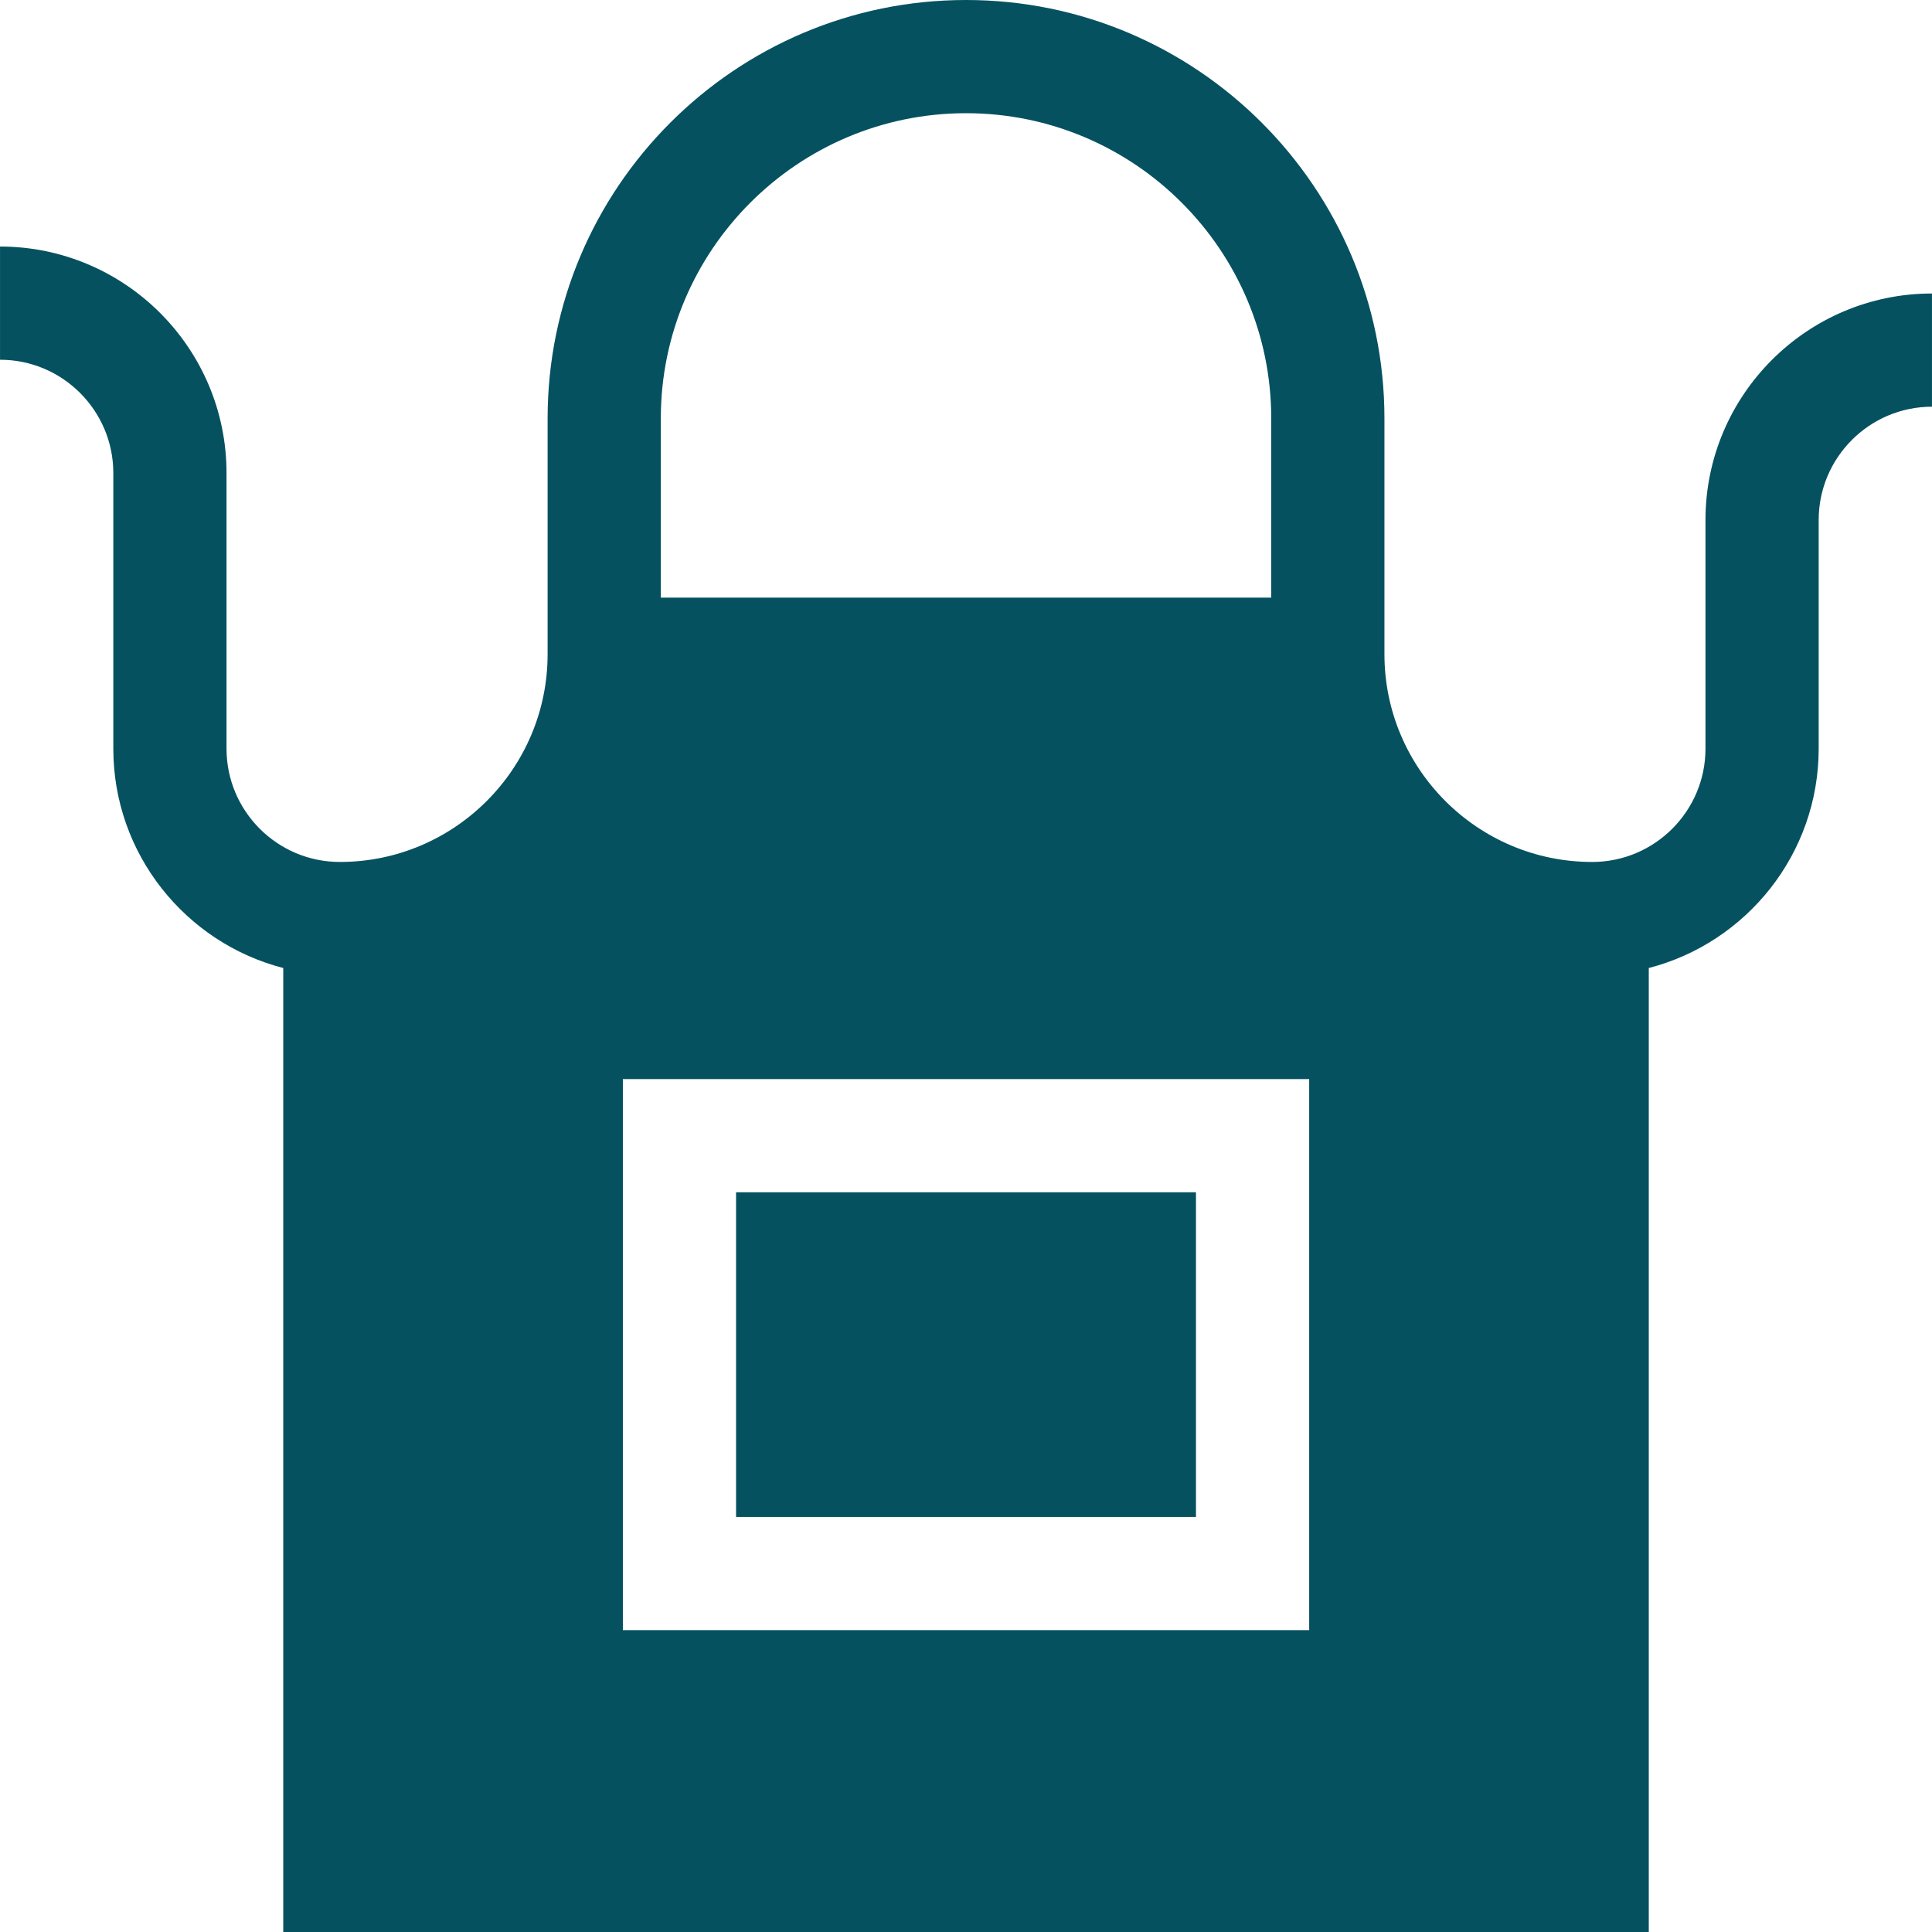 <svg xmlns="http://www.w3.org/2000/svg" fill="#055160" xmlns:xlink="http://www.w3.org/1999/xlink" id="Capa_1" x="0px" y="0px" viewBox="0 0 512 512" style="enable-background:new 0 0 512 512;" xml:space="preserve" width="512" height="512">
<g>
	<rect x="195.066" y="315.964" width="121.879" height="86.044"></rect>
	<path d="M451.97,137.806v60.599c0,16.555-13.469,30.024-30.024,30.024c-30.357,0-55.056-24.698-55.056-55.056v-62.489   C366.89,49.742,317.147,0,256.006,0S145.122,49.742,145.122,110.884v62.489c0,30.358-24.698,55.056-55.056,55.056h-0.012   c-16.555,0-30.024-13.469-30.024-30.024v-73.047c0-33.097-26.927-60.024-60.024-60.024v30c16.555,0,30.024,13.469,30.024,30.024   v73.047c0,27.924,19.167,51.456,45.036,58.13V512h361.879V256.531c25.863-6.678,45.024-30.207,45.024-58.126v-60.599   c0-16.555,13.469-30.024,30.024-30.024v-30C478.896,77.782,451.97,104.709,451.97,137.806z M165.066,285.964h181.879v146.044   H165.066V285.964z M175.122,110.884c0-44.6,36.284-80.884,80.884-80.884s80.884,36.284,80.884,80.884v47.489H175.122V110.884z"></path>
</g>















</svg>